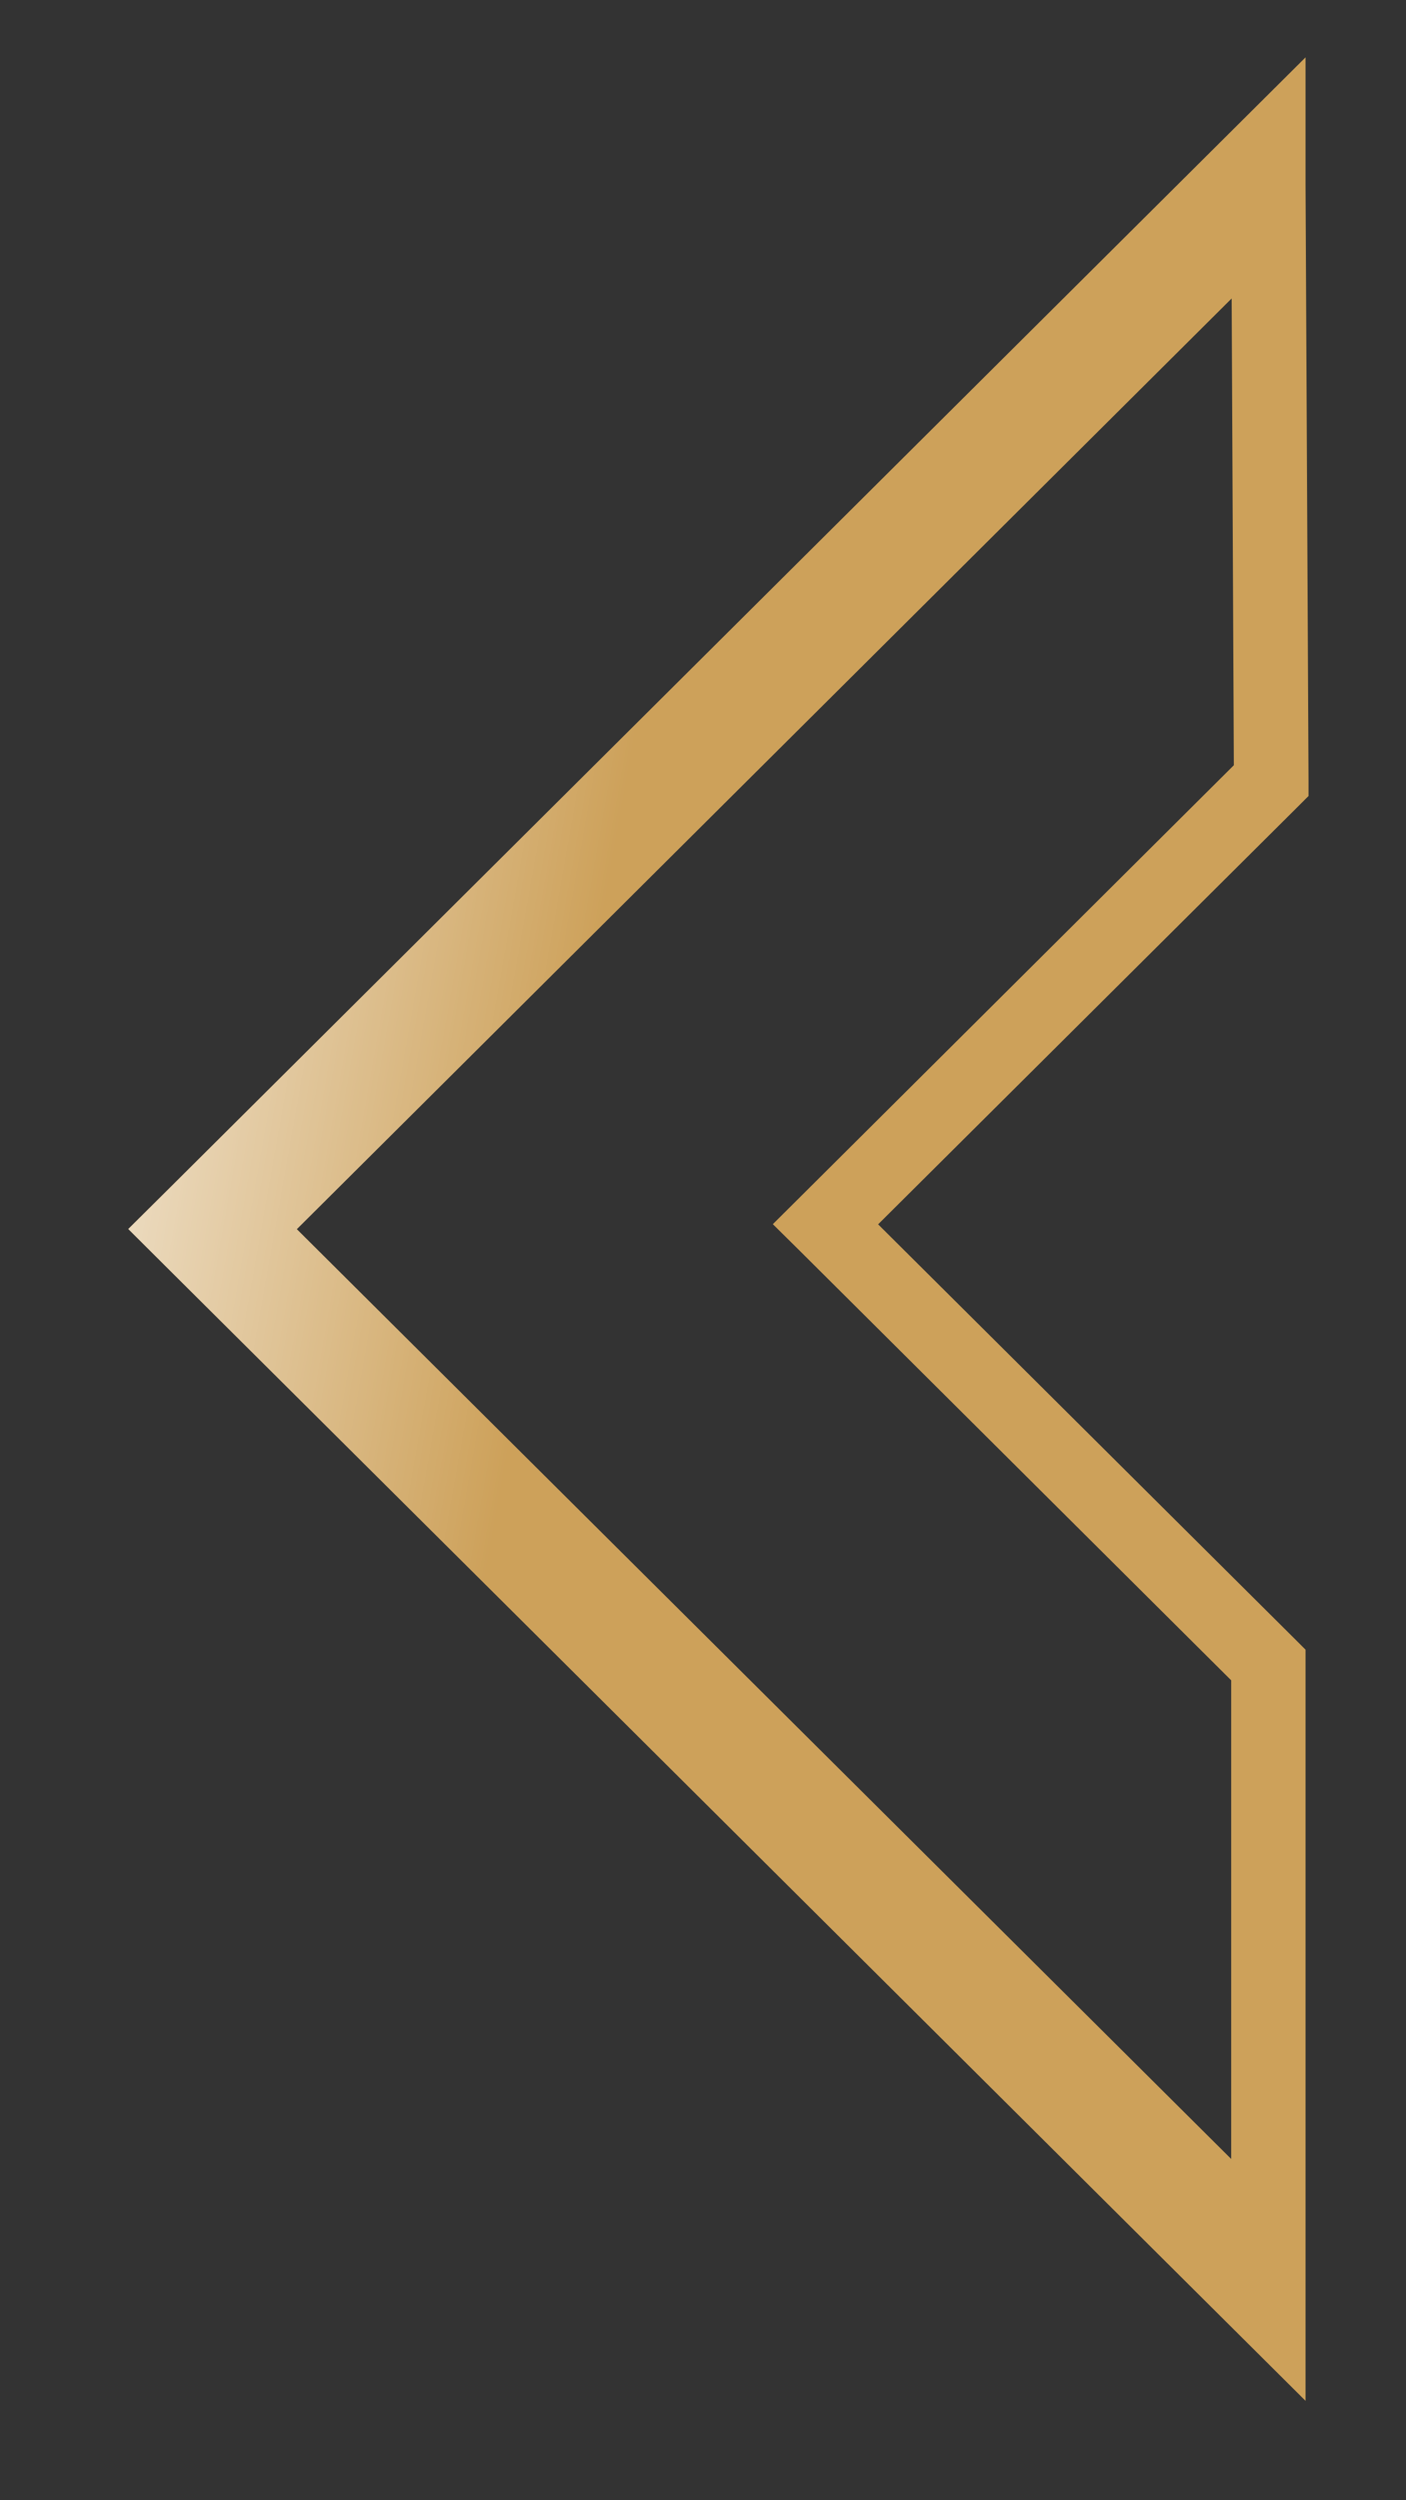 <svg width="9" height="16" viewBox="0 0 9 16" fill="none" xmlns="http://www.w3.org/2000/svg"><rect x="0" y="0" width="9" height="16" fill="#333333" stroke="none"/><path fill-rule="evenodd" clip-rule="evenodd" d="M8.357 15.364v-4.807l-.07-.07-2.666-2.652 2.685-2.671.07-.07v-.1L8.357 1.18V.367l-7.266 7.23-.27.268.27.269 7.266 7.23zm-.476-1.548L1.9 7.866 7.884 1.91l.014 2.987-2.782 2.769-.169.168.169.167 2.765 2.752v3.062z" fill="#CDA15A"/><path fill-rule="evenodd" clip-rule="evenodd" d="M8.357 15.364v-4.807l-.07-.07-2.666-2.652 2.685-2.671.07-.07v-.1L8.357 1.18V.367l-7.266 7.23-.27.268.27.269 7.266 7.23zm-.476-1.548L1.9 7.866 7.884 1.91l.014 2.987-2.782 2.769-.169.168.169.167 2.765 2.752v3.062z" fill="url(#paint0_linear_2_3103)" fill-opacity=".6"/><defs><linearGradient id="paint0_linear_2_3103" x1="3.101" y1="10.134" x2=".5" y2="9.672" gradientUnits="userSpaceOnUse"><stop stop-color="#fff" stop-opacity="0"/><stop offset="1" stop-color="#fff"/></linearGradient></defs></svg>
